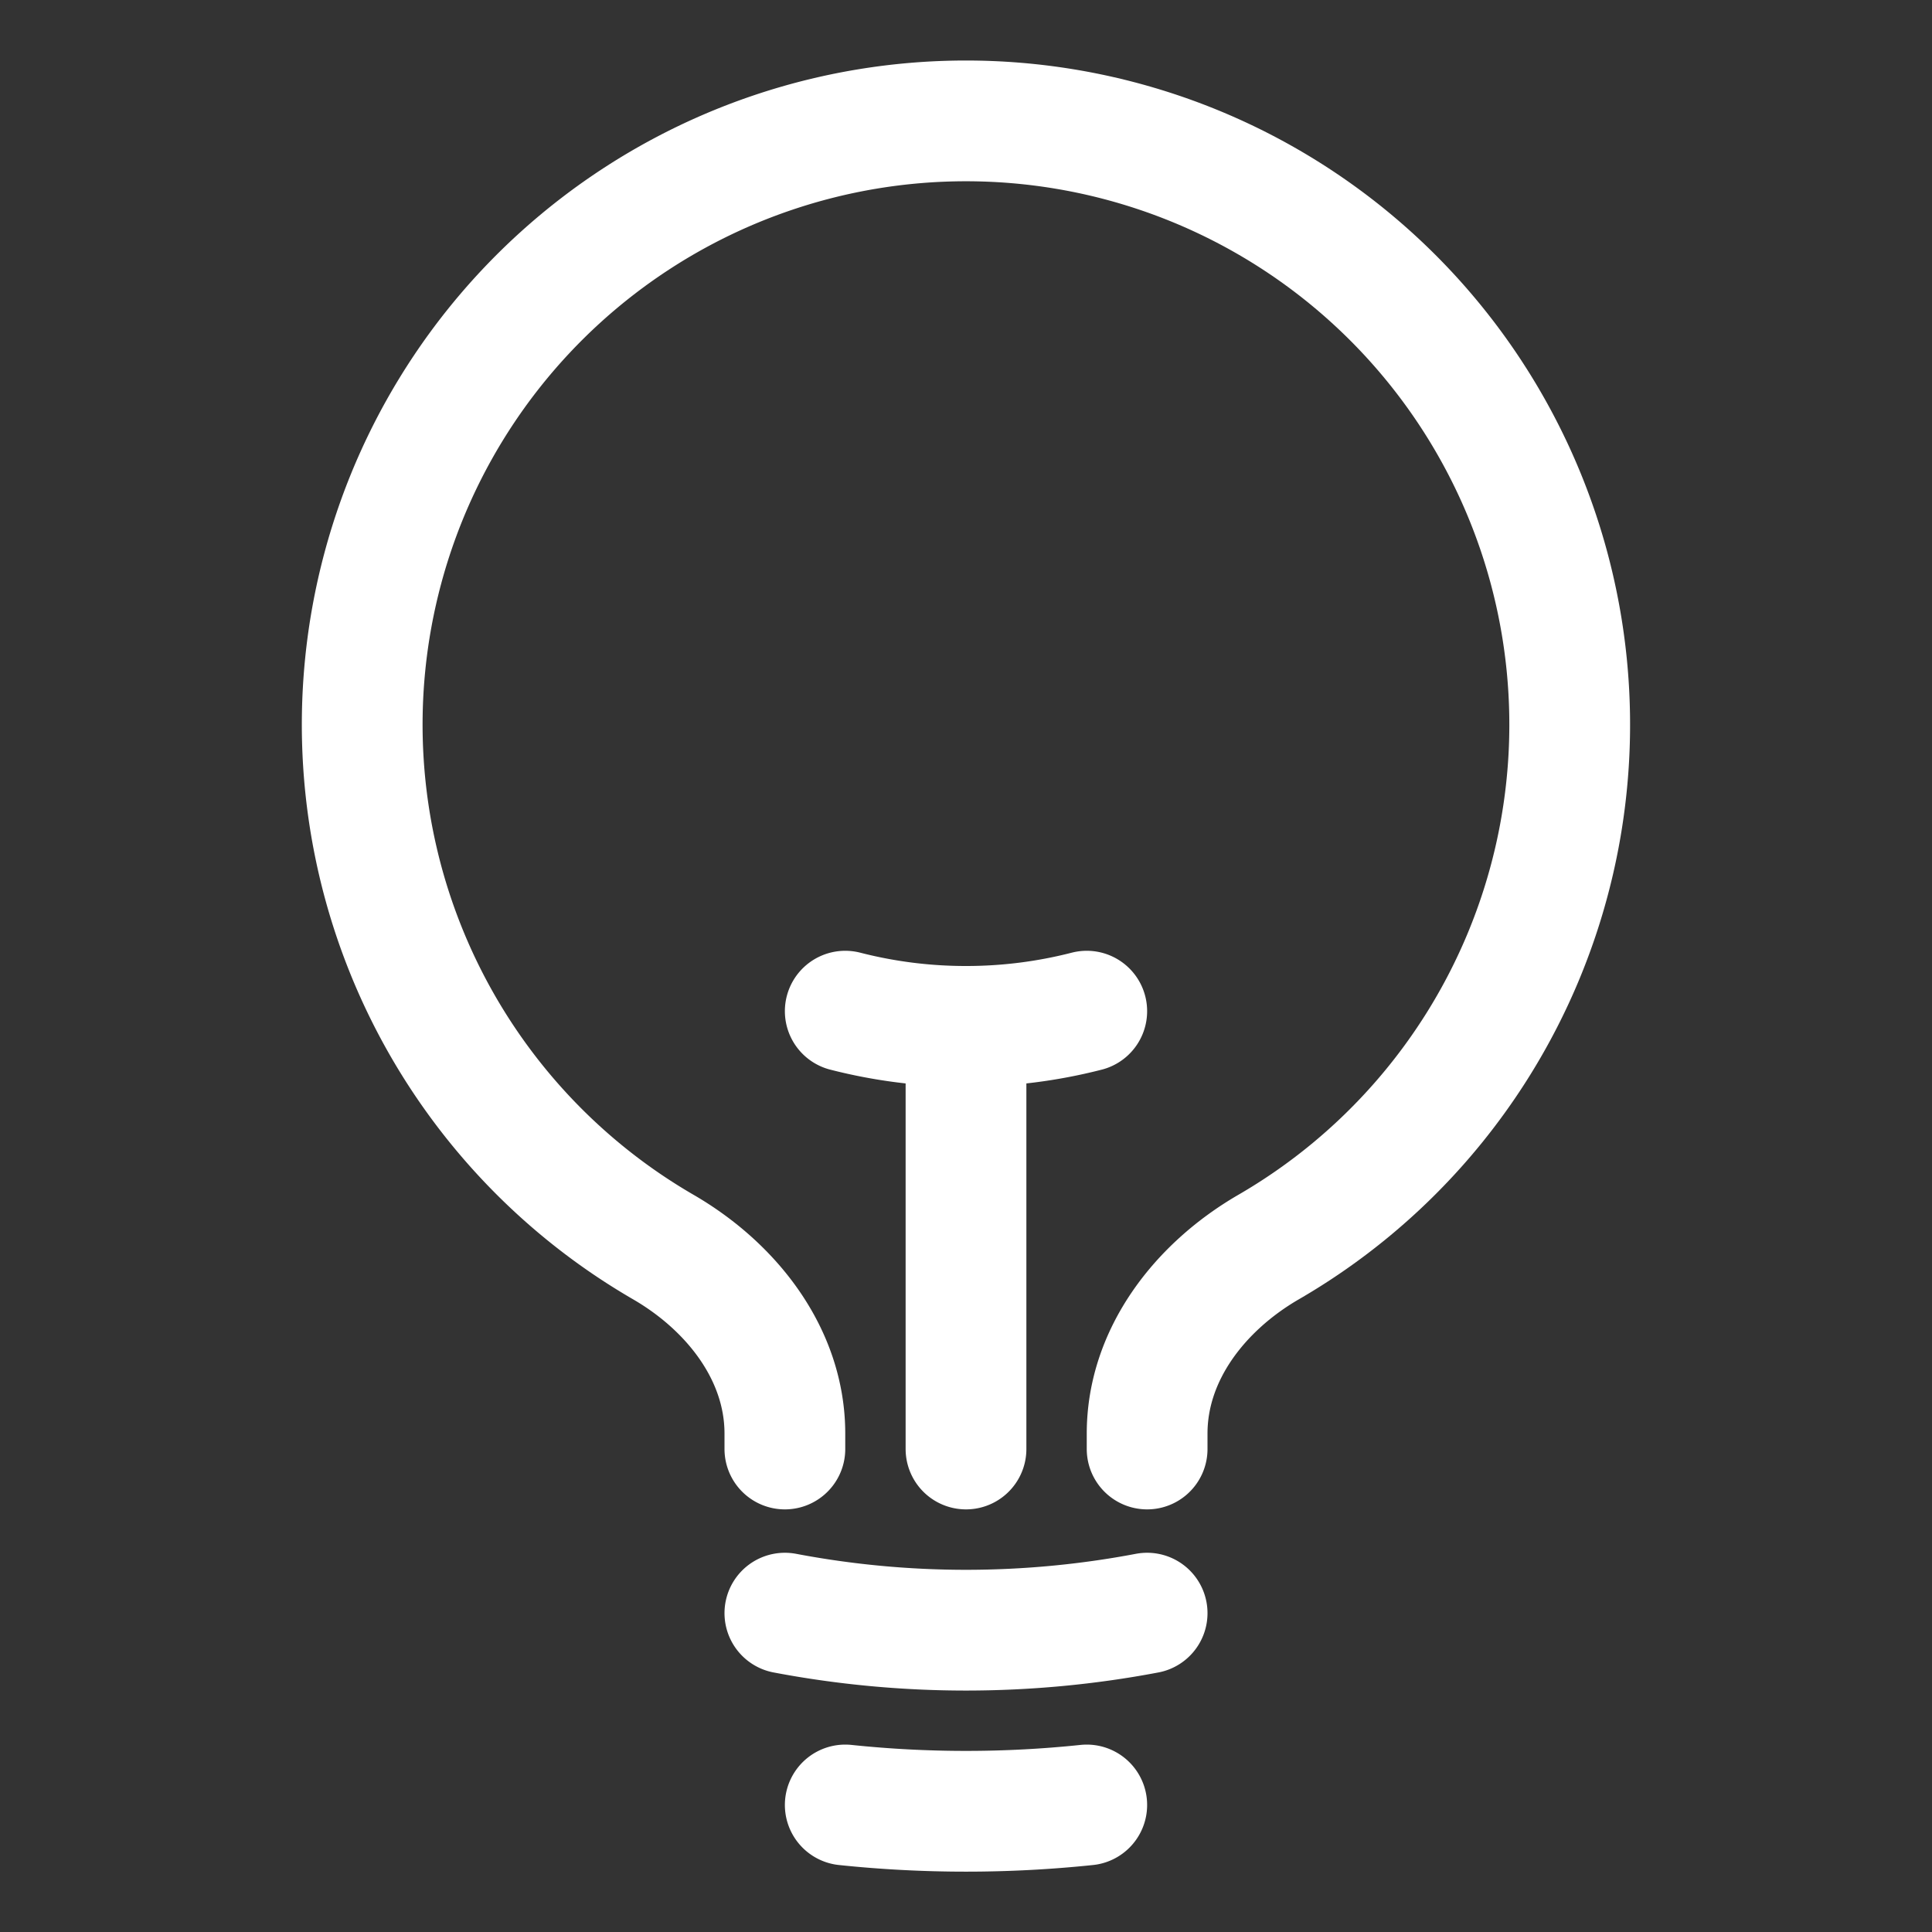 <svg class="size-6" stroke="white" stroke-width="1.5" viewBox="0 0 24 24" fill="none" xmlns="http://www.w3.org/2000/svg">
  <rect x="0" y="0" width="24" height="24" fill="#333333" stroke="none"/>
  <path d="M12 18v-5.25m0 0a6.01 6.01 0 0 0 1.5-.189m-1.5.189a6.01 6.01 0 0 1-1.5-.189m3.75 7.478a12.06 12.06 0 0 1-4.5 0m3.75 2.383a14.406 14.406 0 0 1-3 0M14.25 18v-.192c0-.983.658-1.823 1.508-2.316a7.5 7.5 0 1 0-7.517 0c.85.493 1.509 1.333 1.509 2.316V18" stroke-linejoin="round" stroke-linecap="round"></path>
</svg>
